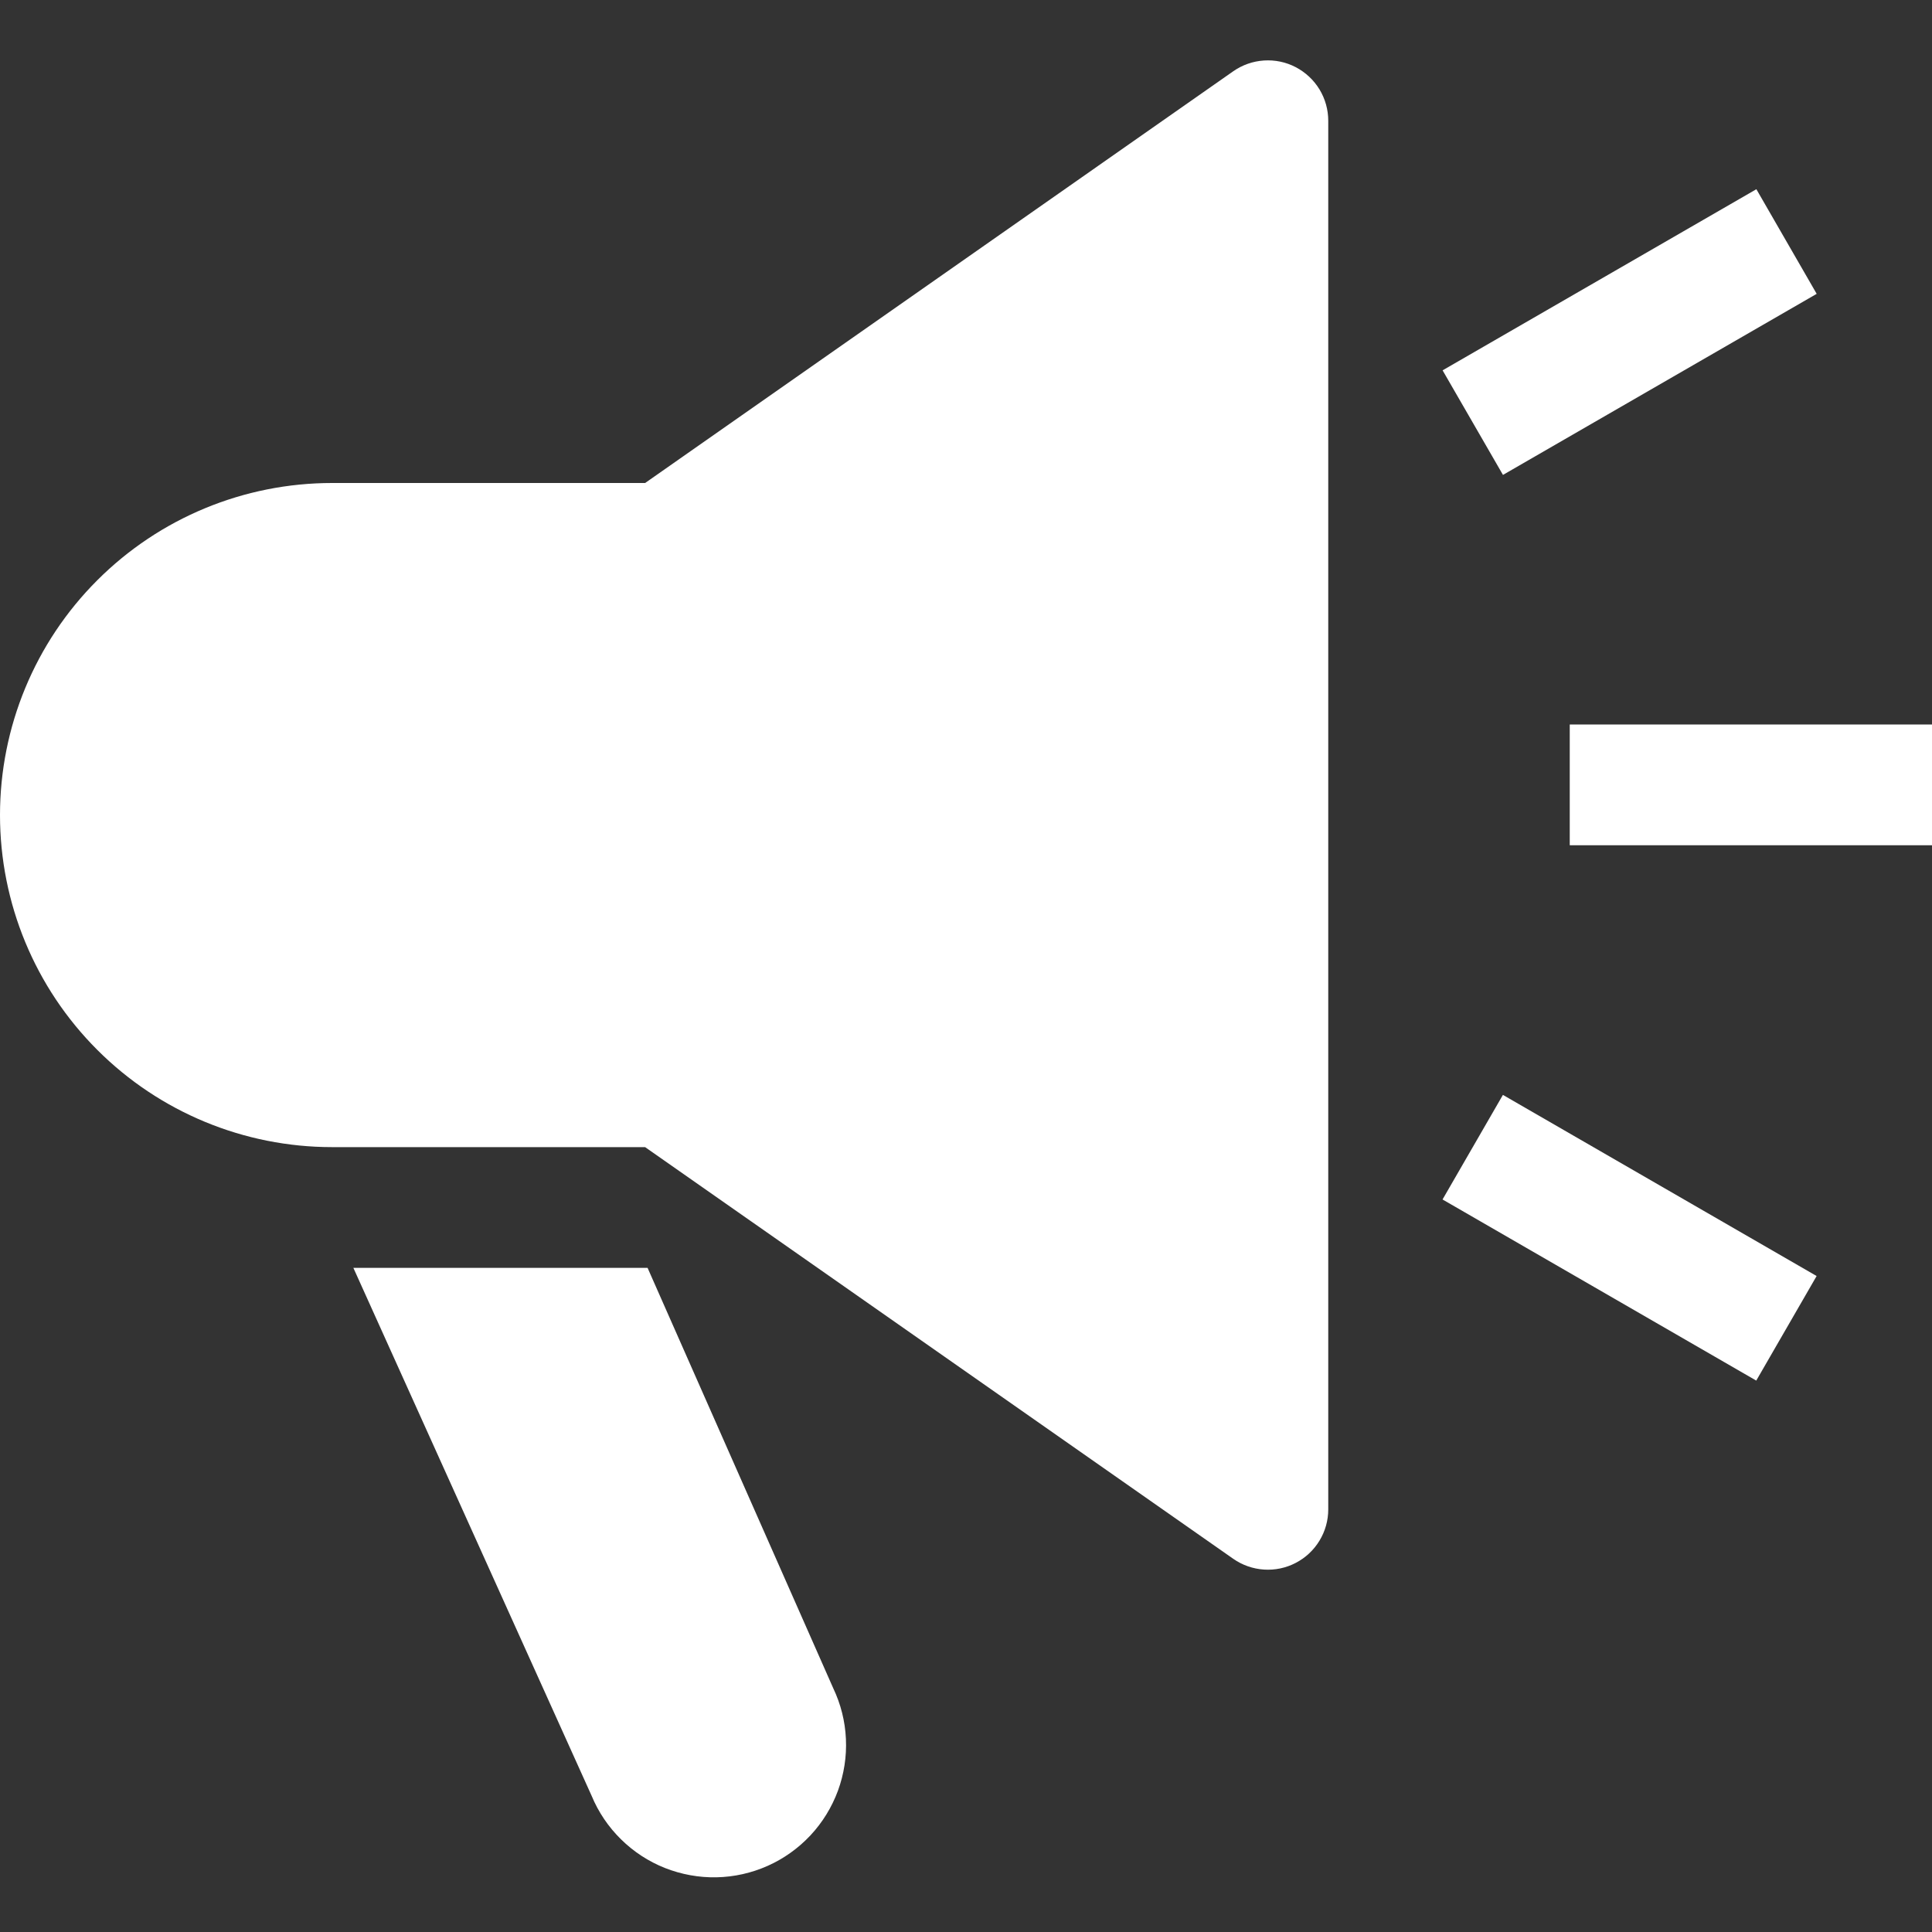 <svg width="32" height="32" viewBox="0 0 32 32" fill="none" xmlns="http://www.w3.org/2000/svg">
<rect x="0" y="0" width="32" height="32" fill="#333333" stroke="none"/>
<g clip-path="url(#clip0)">
<path d="M32 12H26V14H32V12Z" fill="#ffffff"/>
<path d="M29.091 3.134L23.894 6.134L24.894 7.866L30.09 4.867L29.091 3.134Z" fill="#ffffff"/>
<path d="M24.893 18.135L23.893 19.867L29.089 22.867L30.089 21.135L24.893 18.135Z" fill="#ffffff"/>
<path d="M21.462 1.113C21.3 1.028 21.118 0.99 20.935 1.002C20.753 1.014 20.577 1.075 20.427 1.18L10.685 8H5.5C4.041 8 2.642 8.579 1.611 9.611C0.579 10.642 0 12.041 0 13.5C0 14.959 0.579 16.358 1.611 17.389C2.642 18.421 4.041 19 5.5 19H10.685L20.427 25.819C20.577 25.924 20.753 25.985 20.935 25.997C21.117 26.009 21.3 25.971 21.462 25.886C21.624 25.802 21.76 25.675 21.855 25.518C21.95 25.362 22 25.183 22 25V2C22 1.817 21.95 1.638 21.855 1.481C21.76 1.325 21.624 1.198 21.462 1.113Z" fill="#ffffff"/>
<path d="M10.726 21H5.853L9.8 29.746C9.912 30.016 10.078 30.261 10.286 30.465C10.495 30.671 10.742 30.832 11.014 30.94C11.286 31.047 11.576 31.1 11.868 31.094C12.161 31.088 12.449 31.023 12.716 30.904C12.983 30.785 13.223 30.613 13.423 30.4C13.623 30.186 13.777 29.935 13.879 29.66C13.979 29.386 14.025 29.094 14.011 28.802C13.998 28.51 13.926 28.224 13.8 27.96L10.726 21Z" fill="#ffffff"/>
</g>
<defs>
<clipPath id="clip0">
<rect width="32" height="32" fill="white"/>
</clipPath>
</defs>
</svg>
